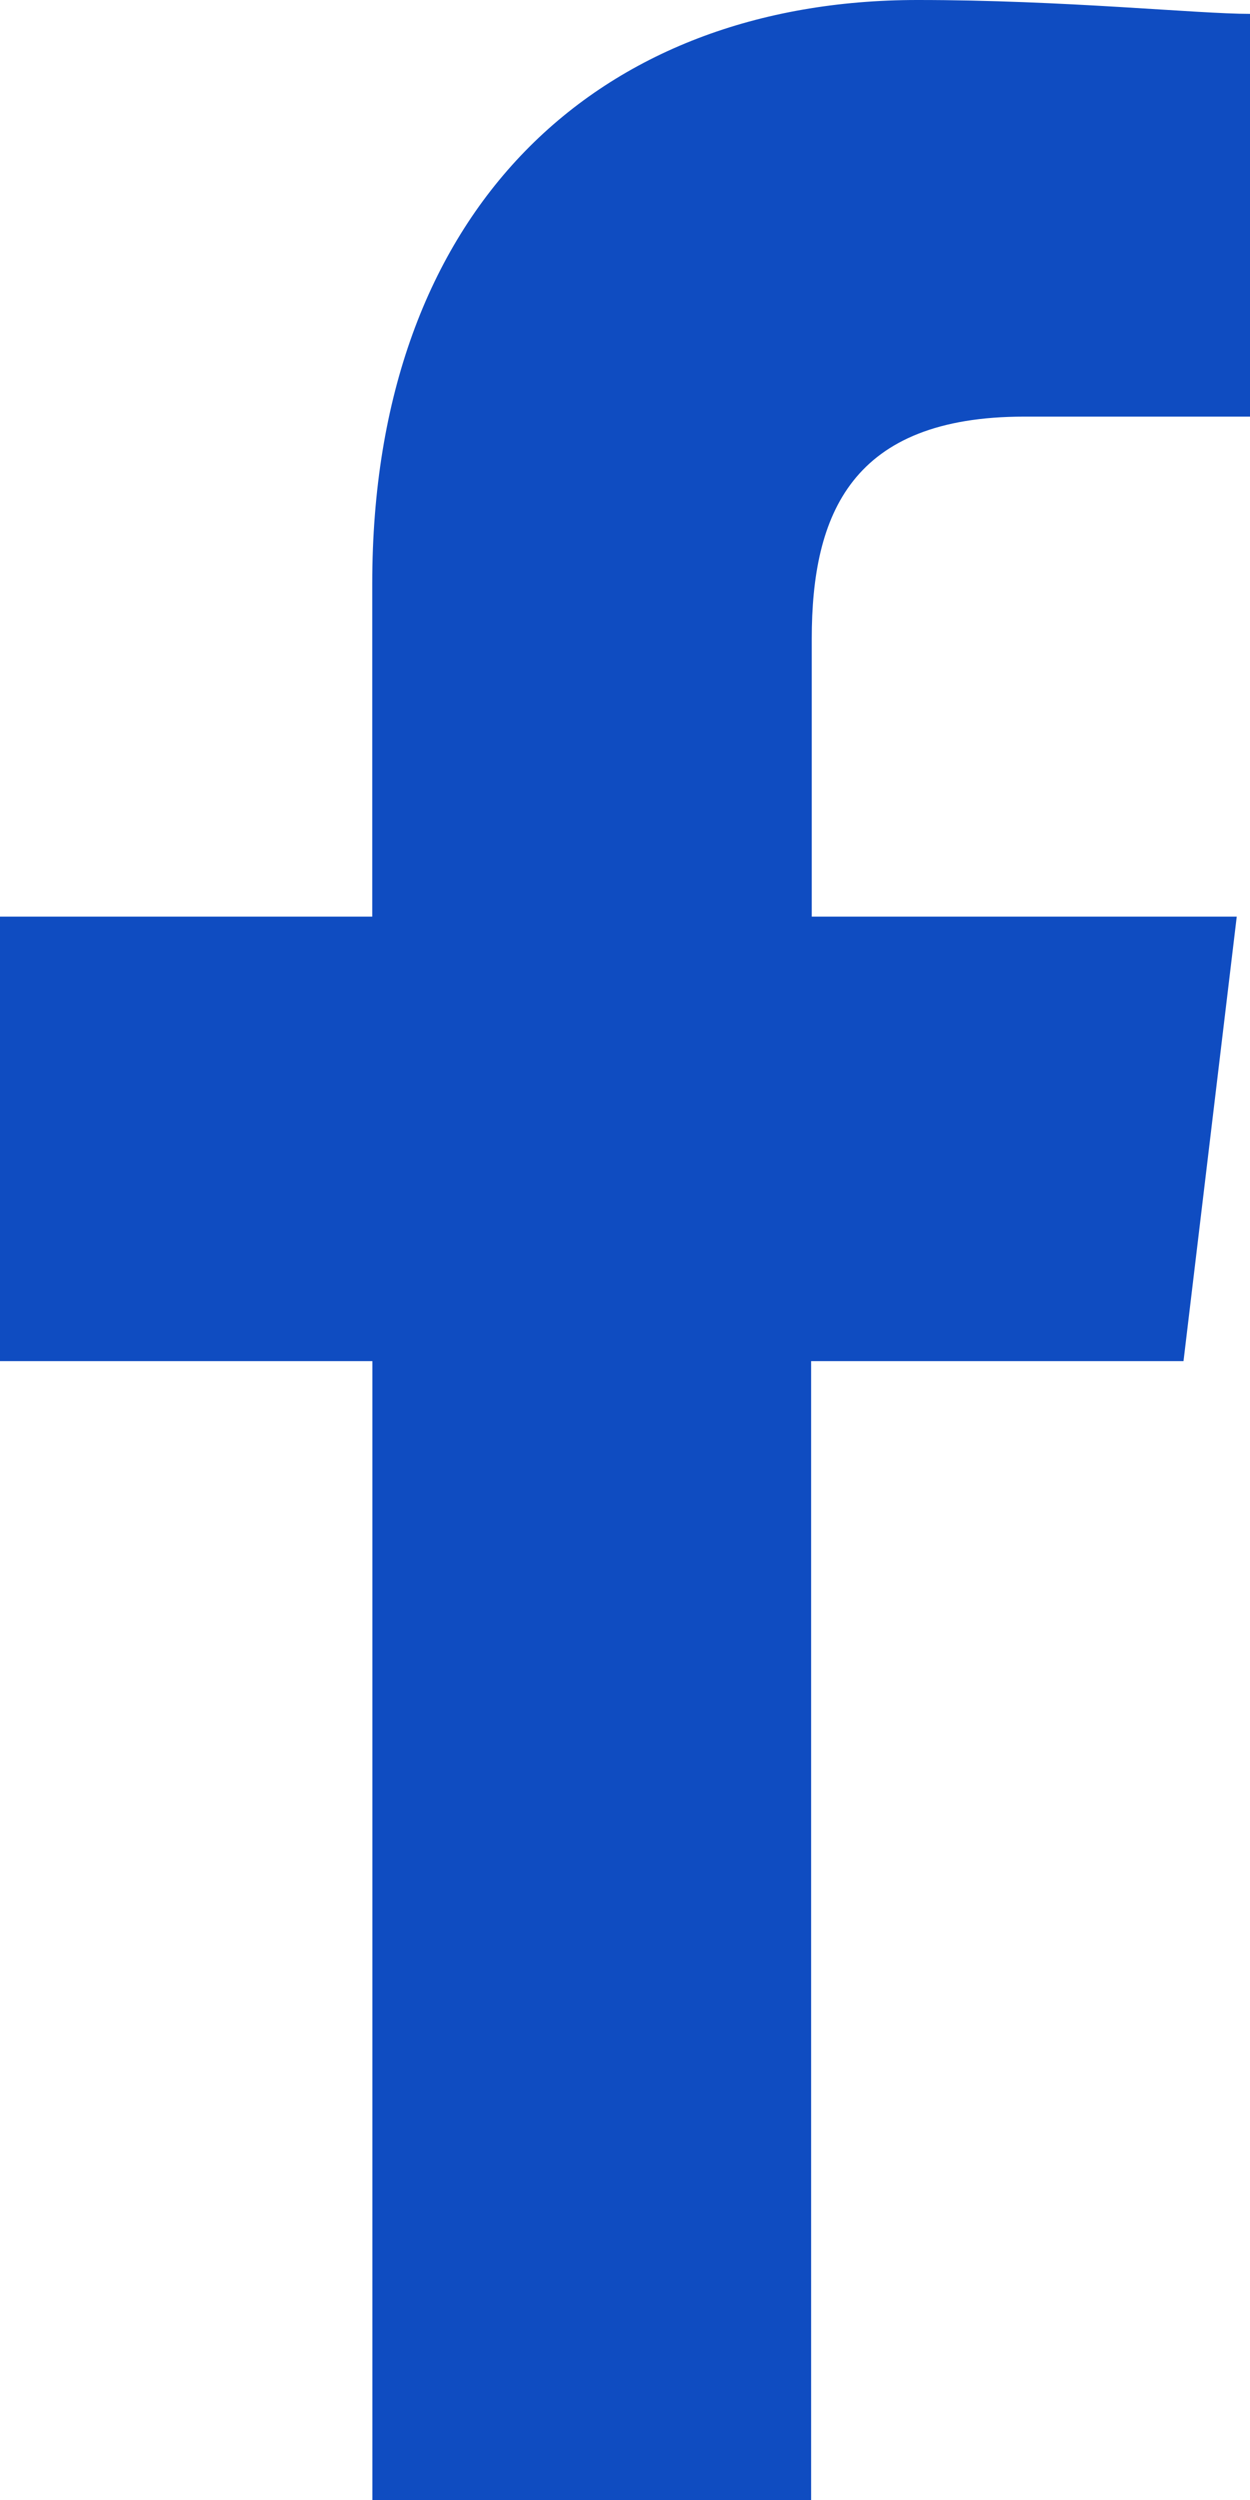 <svg xmlns="http://www.w3.org/2000/svg" viewBox="-20392 -3425.551 10 20">
    <defs>
        <style>
            .cls-1{fill:#0f4cc1;fill-rule:evenodd}
        </style>
    </defs>
    <path id="Facebook-blue" d="M86.489 20v-9.111h2.979l.426-3.556h-3.4V5.111c0-1 .319-1.778 1.7-1.778H90V.111C89.575.111 88.511 0 87.34 0c-2.553 0-4.362 1.667-4.362 4.667v2.666H80v3.556h2.979V20z" class="cls-1" transform="translate(-20472 -3425.551)"/>
</svg>
